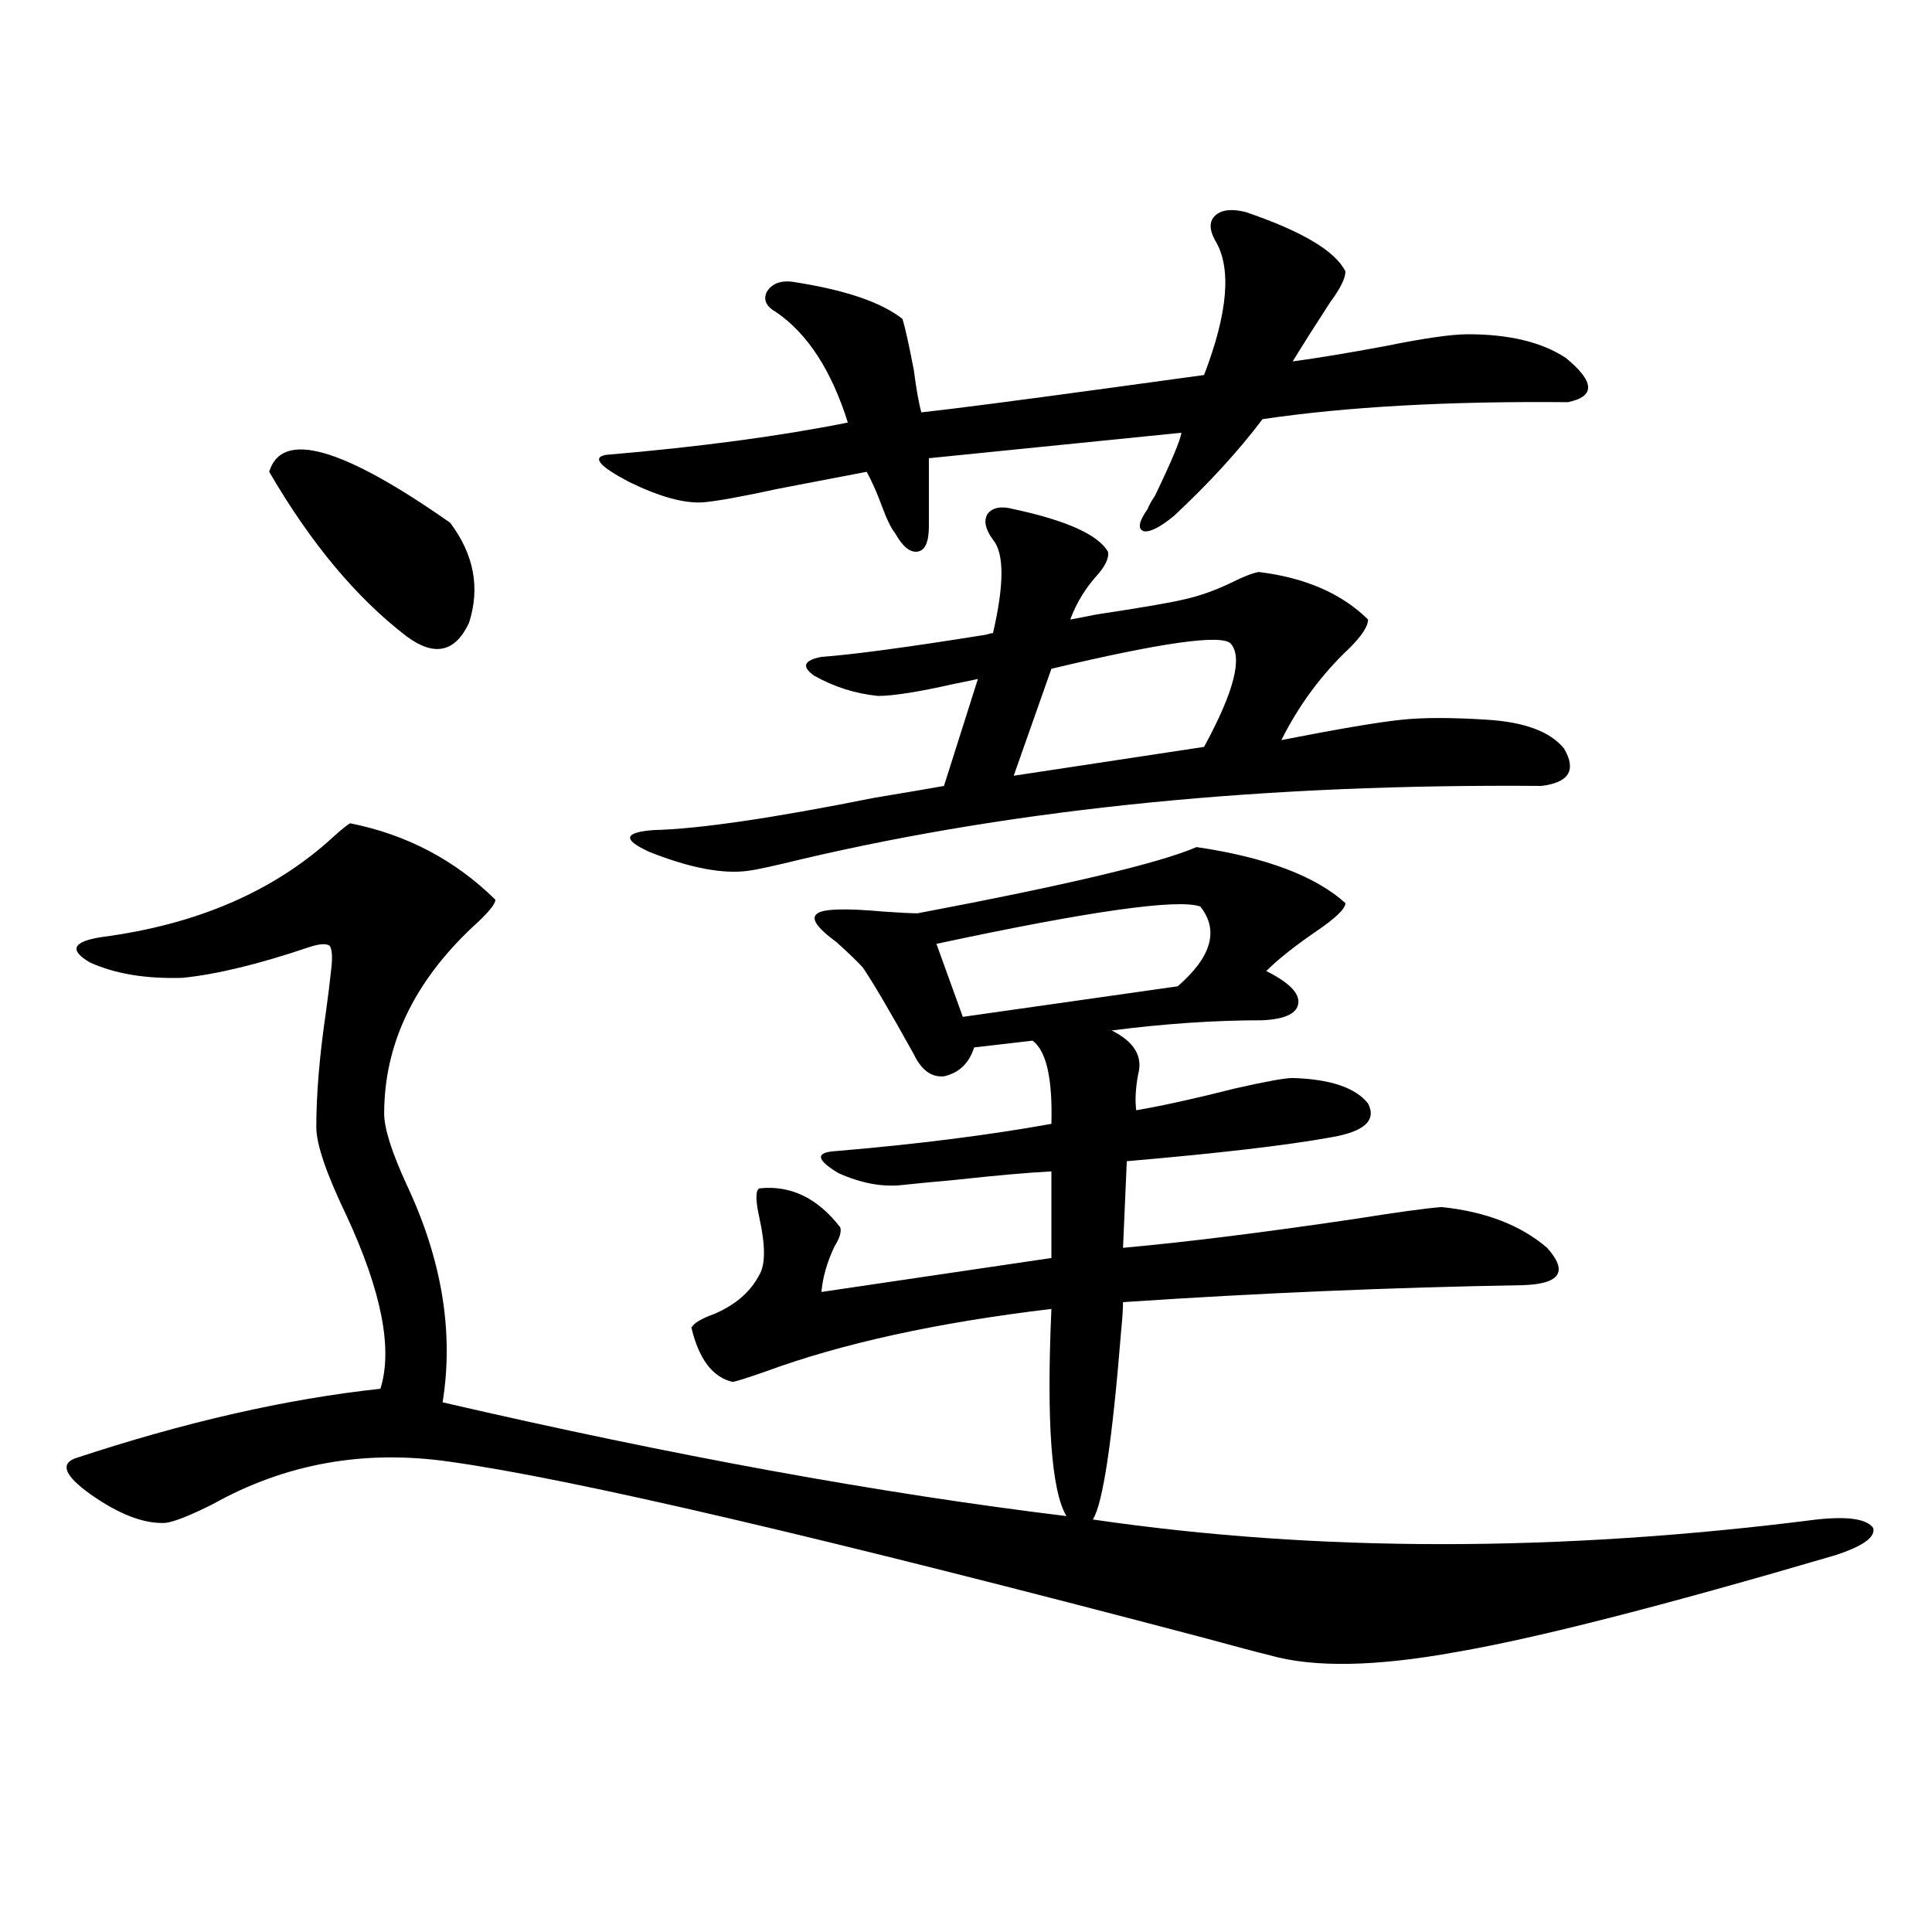<?xml version="1.0" encoding="utf-8"?>
<!-- Generator: Adobe Illustrator 16.0.0, SVG Export Plug-In . SVG Version: 6.00 Build 0)  -->
<!DOCTYPE svg PUBLIC "-//W3C//DTD SVG 1.1//EN" "http://www.w3.org/Graphics/SVG/1.1/DTD/svg11.dtd">
<svg version="1.1" id="图层_1" xmlns="http://www.w3.org/2000/svg" xmlns:xlink="http://www.w3.org/1999/xlink" x="0px" y="0px"
	 width="1000px" height="1000px" viewBox="0 0 1000 1000" enable-background="new 0 0 1000 1000" xml:space="preserve">
<path d="M181.288,426.133c29.268,5.864,54.298,19.048,75.12,39.551c0,2.349-3.902,7.031-11.707,14.063
	c-30.578,28.716-45.853,60.946-45.853,96.68c0,7.622,3.902,19.927,11.707,36.914c18.201,38.672,24.39,76.177,18.536,112.5
	c119.021,27.548,226.656,47.173,322.919,58.887c-7.805-12.882-10.411-48.628-7.805-107.227
	c-59.19,7.031-108.625,17.88-148.289,32.52c-8.46,2.938-13.993,4.696-16.585,5.273c-10.411-2.335-17.561-11.714-21.463-28.125
	c1.296-2.335,5.198-4.683,11.707-7.031c11.052-4.683,18.856-11.426,23.414-20.215c3.247-5.273,3.247-15.229,0-29.883
	c-1.951-8.789-1.951-13.761,0-14.941c16.25-1.758,30.243,4.985,41.95,20.215c0.641,2.349-0.335,5.575-2.927,9.668
	c-3.902,8.212-6.188,16.122-6.829,23.73l119.021-17.578v-44.824c-11.707,0.591-28.292,2.06-49.755,4.395
	c-13.018,1.181-22.118,2.06-27.316,2.637c-10.411,1.181-21.463-0.879-33.17-6.152c-11.707-7.031-12.042-10.835-0.976-11.426
	c41.615-3.516,78.688-8.198,111.217-14.063c0.641-23.429-2.606-37.793-9.756-43.066l-30.243,3.516
	c-2.606,8.212-7.805,13.184-15.609,14.941c-6.509,0.591-11.707-3.214-15.609-11.426c-12.362-22.261-21.143-37.202-26.341-44.824
	c-2.606-2.925-7.164-7.319-13.658-13.184c-10.411-7.608-13.658-12.593-9.756-14.941c3.247-2.335,14.634-2.637,34.146-0.879
	c8.445,0.591,14.299,0.879,17.561,0.879c77.392-14.64,125.516-26.065,144.387-34.277c35.762,5.273,61.462,14.941,77.071,29.004
	c0,2.938-5.213,7.91-15.609,14.941c-11.066,7.622-19.512,14.364-25.365,20.215c11.707,5.864,17.226,11.426,16.585,16.699
	c-0.655,5.273-6.829,8.212-18.536,8.789c-24.725,0-50.73,1.758-78.047,5.273c11.707,5.864,16.25,13.485,13.658,22.852
	c-1.311,7.031-1.631,13.184-0.976,18.457c13.658-2.335,30.884-6.152,51.706-11.426c15.609-3.516,25.365-5.273,29.268-5.273
	c19.512,0.591,32.515,4.985,39.023,13.184c4.543,8.789-1.951,14.653-19.512,17.578c-22.773,4.106-57.895,8.212-105.363,12.305
	l-1.951,44.824c32.515-2.925,72.514-7.91,119.997-14.941c22.104-3.516,37.072-5.562,44.877-6.152
	c22.759,2.349,40.975,9.38,54.633,21.094c11.052,12.305,6.829,18.759-12.683,19.336c-68.291,1.181-137.237,4.106-206.824,8.789
	c0,3.516-0.335,8.501-0.976,14.941c-4.558,56.841-9.436,89.36-14.634,97.559c116.415,17.001,241.29,17.001,374.625,0
	c16.25-1.758,26.006-0.288,29.268,4.395c1.296,4.696-5.213,9.38-19.512,14.063c-89.754,26.367-155.118,43.066-196.093,50.098
	c-41.63,7.608-73.824,8.198-96.583,1.758c-7.164-1.758-18.216-4.696-33.17-8.789c-197.724-52.144-328.132-82.617-391.21-91.406
	c-44.236-6.44-85.211,0.879-122.924,21.973c-11.707,5.864-19.847,9.091-24.39,9.668c-11.066,0.591-24.069-4.395-39.023-14.941
	c-13.018-9.366-15.609-15.519-7.805-18.457c56.584-18.745,109.266-30.762,158.045-36.035c6.494-20.503,0.641-50.386-17.561-89.648
	c-10.411-21.671-15.609-36.914-15.609-45.703c0-16.987,1.616-36.612,4.878-58.887c1.296-9.366,2.271-17.276,2.927-23.73
	c0.641-5.851,0.32-9.668-0.976-11.426c-1.951-1.167-5.533-0.879-10.731,0.879c-26.021,8.789-47.804,14.063-65.364,15.82
	c-18.871,0.591-34.801-2.046-47.804-7.91c-11.066-6.44-9.115-10.835,5.854-13.184c49.42-6.44,89.419-23.73,119.997-51.855
	C177.051,429.071,179.978,426.724,181.288,426.133z M139.338,244.199c6.494-21.671,37.713-12.882,93.656,26.367
	c12.348,16.411,15.609,33.7,9.756,51.855c-7.164,15.243-17.896,17.578-32.194,7.031C184.535,309.54,160.801,281.113,139.338,244.199
	z M644.691,109.727c29.268,9.97,46.493,20.215,51.706,30.762c0,3.516-2.606,8.789-7.805,15.82
	c-6.509,9.97-13.018,20.215-19.512,30.762c13.003-1.758,28.933-4.395,47.804-7.91c20.152-4.093,34.466-6.152,42.926-6.152
	c21.463,0,38.368,4.106,50.73,12.305c14.954,12.305,15.274,19.927,0.976,22.852c-61.797-0.577-114.479,2.349-158.045,8.789
	c-12.362,16.411-27.651,33.11-45.853,50.098c-7.164,5.864-12.362,8.501-15.609,7.91c-3.262-1.167-2.606-4.972,1.951-11.426
	c0.641-1.758,1.951-4.093,3.902-7.031c8.445-17.578,13.003-28.413,13.658-32.52l-130.729,13.184v35.156
	c0,8.212-1.951,12.606-5.854,13.184c-3.902,0.591-7.805-2.637-11.707-9.668c-1.951-2.335-4.237-7.031-6.829-14.063
	c-2.606-7.031-5.213-12.882-7.805-17.578c-12.362,2.349-27.651,5.273-45.853,8.789c-18.871,4.106-31.874,6.454-39.023,7.031
	c-9.756,0.591-22.438-2.925-38.048-10.547c-15.609-8.198-19.512-12.882-11.707-14.063c48.124-4.093,89.754-9.668,124.875-16.699
	c-8.46-26.944-20.822-45.991-37.072-57.129c-5.213-2.925-6.829-6.44-4.878-10.547c2.592-4.093,6.829-5.851,12.683-5.273
	c27.316,4.106,46.493,10.547,57.56,19.336c1.296,4.106,3.247,12.896,5.854,26.367c1.296,9.97,2.592,17.29,3.902,21.973
	c16.25-1.758,50.075-6.152,101.461-13.184c21.463-2.925,36.417-4.972,44.877-6.152c12.348-32.218,14.299-55.371,5.854-69.434
	c-3.262-5.851-3.262-10.245,0-13.184C632.329,108.56,637.527,107.969,644.691,109.727z M524.694,263.535
	c27.316,5.864,43.566,13.184,48.779,21.973c0.641,2.938-0.976,6.743-4.878,11.426c-6.509,7.031-11.387,14.941-14.634,23.73
	c3.247-0.577,7.805-1.456,13.658-2.637c23.414-3.516,38.688-6.152,45.853-7.91c7.805-1.758,15.93-4.683,24.39-8.789
	c5.854-2.925,10.396-4.683,13.658-5.273c24.055,2.938,42.926,11.138,56.584,24.609c0,3.516-3.262,8.501-9.756,14.941
	c-14.313,13.485-26.021,29.306-35.121,47.461c29.908-5.851,50.73-9.366,62.438-10.547c11.052-1.167,25.686-1.167,43.901,0
	c19.512,1.181,32.835,6.152,39.999,14.941c6.494,11.138,2.592,17.578-11.707,19.336c-142.436-1.167-269.917,11.426-382.43,37.793
	c-14.313,3.516-23.749,5.575-28.292,6.152c-13.018,1.758-29.923-1.456-50.73-9.668c-14.313-6.44-13.658-10.245,1.951-11.426
	c23.414-0.577,61.462-6.152,114.144-16.699c17.561-2.925,29.588-4.972,36.097-6.152l17.561-55.371
	c-2.606,0.591-6.829,1.47-12.683,2.637c-18.216,4.106-31.219,6.152-39.023,6.152c-11.707-1.167-22.773-4.683-33.17-10.547
	c-6.509-4.683-5.213-7.91,3.902-9.668c16.25-1.167,44.542-4.972,84.876-11.426c1.951-0.577,3.247-0.879,3.902-0.879
	c5.854-25.187,5.854-41.309,0-48.34c-3.902-5.273-4.878-9.668-2.927-13.184C513.628,262.656,518.186,261.777,524.694,263.535z
	 M621.277,469.199c-11.707-4.093-57.239,2.349-136.582,19.336l13.658,37.793l111.217-15.82
	C627.131,495.278,631.033,481.504,621.277,469.199z M636.887,332.969c-5.213-4.683-36.097-0.288-92.681,13.184l-19.512,55.371
	l98.534-14.941C638.838,357.88,643.381,340,636.887,332.969z"/>
</svg>
